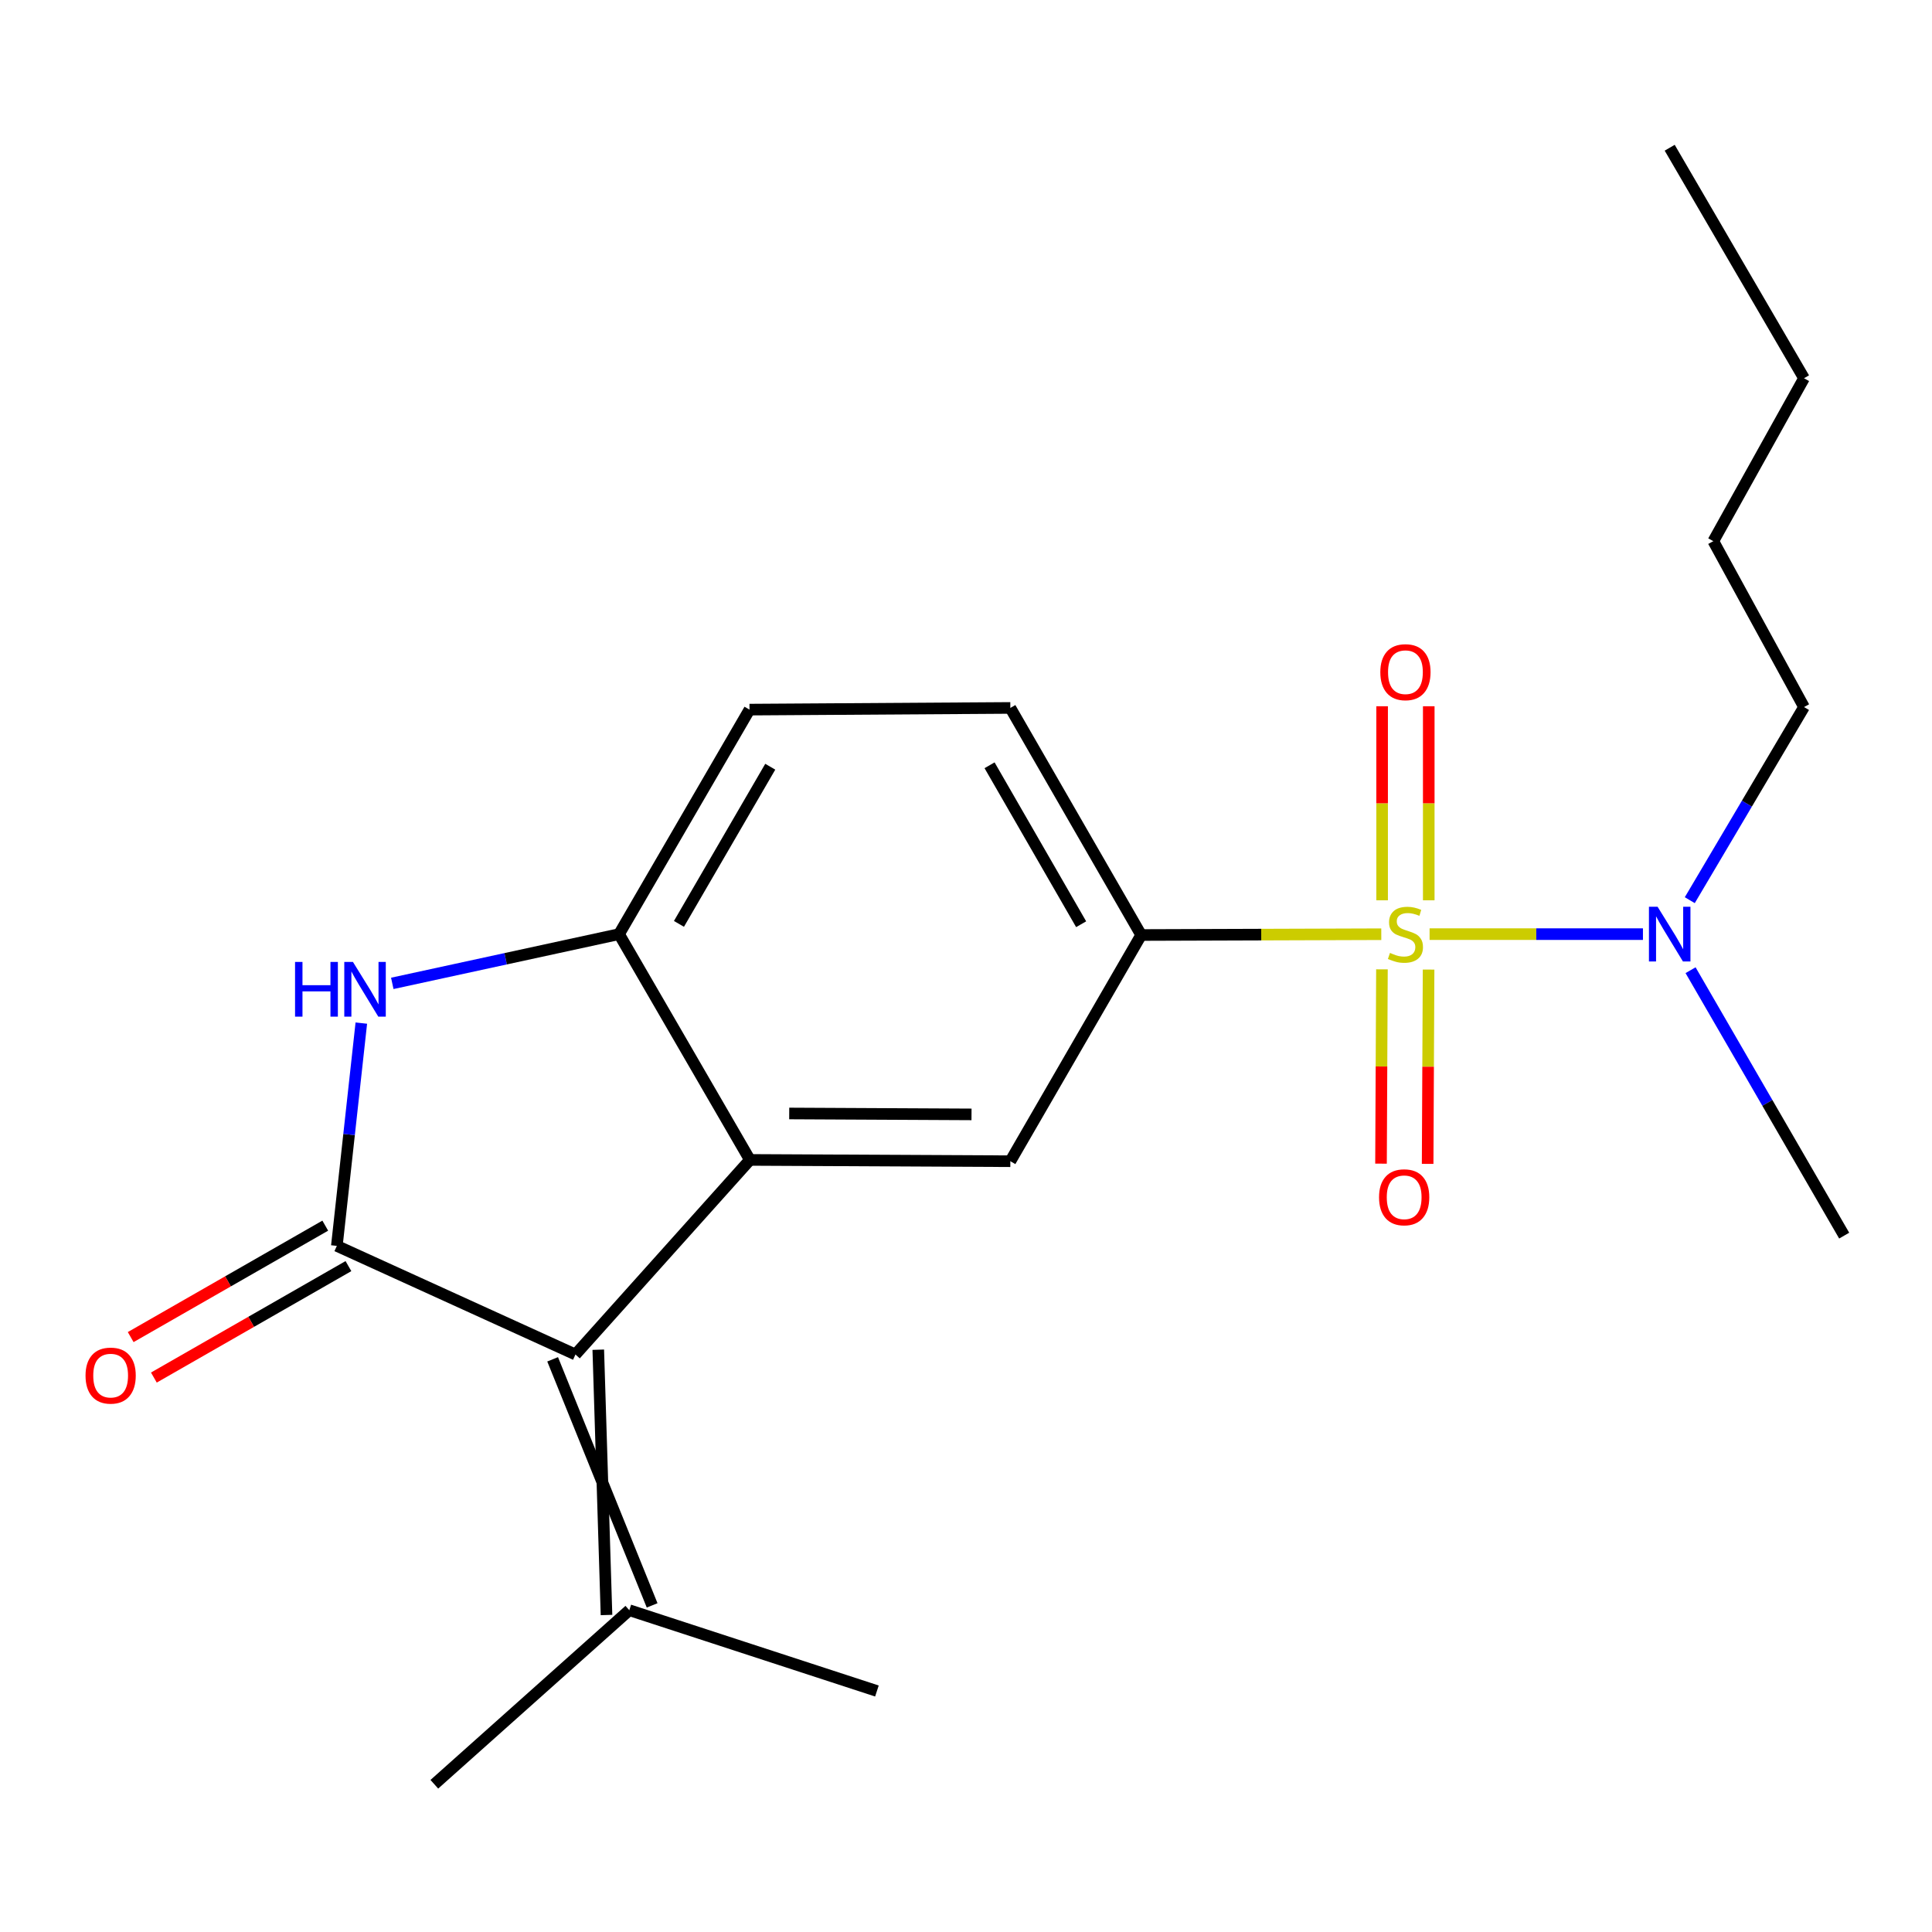 <?xml version='1.0' encoding='iso-8859-1'?>
<svg version='1.1' baseProfile='full'
              xmlns='http://www.w3.org/2000/svg'
                      xmlns:rdkit='http://www.rdkit.org/xml'
                      xmlns:xlink='http://www.w3.org/1999/xlink'
                  xml:space='preserve'
width='1000px' height='1000px' viewBox='0 0 1000 1000'>
<!-- END OF HEADER -->
<rect style='opacity:1.0;fill:#FFFFFF;stroke:none' width='1000' height='1000' x='0' y='0'> </rect>
<path class='bond-4' d='M 714.951,483.548 L 652.811,483.755' style='fill:none;fill-rule:evenodd;stroke:#CCCC00;stroke-width:6px;stroke-linecap:butt;stroke-linejoin:miter;stroke-opacity:1' />
<path class='bond-4' d='M 652.811,483.755 L 590.671,483.962' style='fill:none;fill-rule:evenodd;stroke:#000000;stroke-width:6px;stroke-linecap:butt;stroke-linejoin:miter;stroke-opacity:1' />
<path class='bond-7' d='M 739.95,483.506 L 795.167,483.506' style='fill:none;fill-rule:evenodd;stroke:#CCCC00;stroke-width:6px;stroke-linecap:butt;stroke-linejoin:miter;stroke-opacity:1' />
<path class='bond-7' d='M 795.167,483.506 L 850.384,483.506' style='fill:none;fill-rule:evenodd;stroke:#0000FF;stroke-width:6px;stroke-linecap:butt;stroke-linejoin:miter;stroke-opacity:1' />
<path class='bond-9' d='M 739.52,465.994 L 739.52,415.774' style='fill:none;fill-rule:evenodd;stroke:#CCCC00;stroke-width:6px;stroke-linecap:butt;stroke-linejoin:miter;stroke-opacity:1' />
<path class='bond-9' d='M 739.52,415.774 L 739.52,365.553' style='fill:none;fill-rule:evenodd;stroke:#FF0000;stroke-width:6px;stroke-linecap:butt;stroke-linejoin:miter;stroke-opacity:1' />
<path class='bond-9' d='M 715.382,465.994 L 715.382,415.774' style='fill:none;fill-rule:evenodd;stroke:#CCCC00;stroke-width:6px;stroke-linecap:butt;stroke-linejoin:miter;stroke-opacity:1' />
<path class='bond-9' d='M 715.382,415.774 L 715.382,365.553' style='fill:none;fill-rule:evenodd;stroke:#FF0000;stroke-width:6px;stroke-linecap:butt;stroke-linejoin:miter;stroke-opacity:1' />
<path class='bond-10' d='M 715.294,501.731 L 715.051,552.018' style='fill:none;fill-rule:evenodd;stroke:#CCCC00;stroke-width:6px;stroke-linecap:butt;stroke-linejoin:miter;stroke-opacity:1' />
<path class='bond-10' d='M 715.051,552.018 L 714.809,602.304' style='fill:none;fill-rule:evenodd;stroke:#FF0000;stroke-width:6px;stroke-linecap:butt;stroke-linejoin:miter;stroke-opacity:1' />
<path class='bond-10' d='M 739.431,501.847 L 739.189,552.134' style='fill:none;fill-rule:evenodd;stroke:#CCCC00;stroke-width:6px;stroke-linecap:butt;stroke-linejoin:miter;stroke-opacity:1' />
<path class='bond-10' d='M 739.189,552.134 L 738.946,602.421' style='fill:none;fill-rule:evenodd;stroke:#FF0000;stroke-width:6px;stroke-linecap:butt;stroke-linejoin:miter;stroke-opacity:1' />
<path class='bond-0' d='M 174.351,644.866 L 297.855,701.093' style='fill:none;fill-rule:evenodd;stroke:#000000;stroke-width:6px;stroke-linecap:butt;stroke-linejoin:miter;stroke-opacity:1' />
<path class='bond-11' d='M 168.353,634.393 L 117.999,663.235' style='fill:none;fill-rule:evenodd;stroke:#000000;stroke-width:6px;stroke-linecap:butt;stroke-linejoin:miter;stroke-opacity:1' />
<path class='bond-11' d='M 117.999,663.235 L 67.645,692.077' style='fill:none;fill-rule:evenodd;stroke:#FF0000;stroke-width:6px;stroke-linecap:butt;stroke-linejoin:miter;stroke-opacity:1' />
<path class='bond-11' d='M 180.35,655.338 L 129.996,684.18' style='fill:none;fill-rule:evenodd;stroke:#000000;stroke-width:6px;stroke-linecap:butt;stroke-linejoin:miter;stroke-opacity:1' />
<path class='bond-11' d='M 129.996,684.18 L 79.642,713.022' style='fill:none;fill-rule:evenodd;stroke:#FF0000;stroke-width:6px;stroke-linecap:butt;stroke-linejoin:miter;stroke-opacity:1' />
<path class='bond-22' d='M 174.351,644.866 L 180.685,587.211' style='fill:none;fill-rule:evenodd;stroke:#000000;stroke-width:6px;stroke-linecap:butt;stroke-linejoin:miter;stroke-opacity:1' />
<path class='bond-22' d='M 180.685,587.211 L 187.019,529.556' style='fill:none;fill-rule:evenodd;stroke:#0000FF;stroke-width:6px;stroke-linecap:butt;stroke-linejoin:miter;stroke-opacity:1' />
<path class='bond-1' d='M 297.855,701.093 L 388.157,600.372' style='fill:none;fill-rule:evenodd;stroke:#000000;stroke-width:6px;stroke-linecap:butt;stroke-linejoin:miter;stroke-opacity:1' />
<path class='bond-8' d='M 286.046,703.581 L 337.544,830.946' style='fill:none;fill-rule:evenodd;stroke:#000000;stroke-width:6px;stroke-linecap:butt;stroke-linejoin:miter;stroke-opacity:1' />
<path class='bond-8' d='M 309.665,698.605 L 313.925,835.922' style='fill:none;fill-rule:evenodd;stroke:#000000;stroke-width:6px;stroke-linecap:butt;stroke-linejoin:miter;stroke-opacity:1' />
<path class='bond-2' d='M 388.157,600.372 L 522.952,601.043' style='fill:none;fill-rule:evenodd;stroke:#000000;stroke-width:6px;stroke-linecap:butt;stroke-linejoin:miter;stroke-opacity:1' />
<path class='bond-2' d='M 408.496,576.335 L 502.853,576.805' style='fill:none;fill-rule:evenodd;stroke:#000000;stroke-width:6px;stroke-linecap:butt;stroke-linejoin:miter;stroke-opacity:1' />
<path class='bond-21' d='M 388.157,600.372 L 320.424,483.506' style='fill:none;fill-rule:evenodd;stroke:#000000;stroke-width:6px;stroke-linecap:butt;stroke-linejoin:miter;stroke-opacity:1' />
<path class='bond-3' d='M 203.045,508.993 L 261.735,496.249' style='fill:none;fill-rule:evenodd;stroke:#0000FF;stroke-width:6px;stroke-linecap:butt;stroke-linejoin:miter;stroke-opacity:1' />
<path class='bond-3' d='M 261.735,496.249 L 320.424,483.506' style='fill:none;fill-rule:evenodd;stroke:#000000;stroke-width:6px;stroke-linecap:butt;stroke-linejoin:miter;stroke-opacity:1' />
<path class='bond-6' d='M 590.671,483.962 L 522.952,601.043' style='fill:none;fill-rule:evenodd;stroke:#000000;stroke-width:6px;stroke-linecap:butt;stroke-linejoin:miter;stroke-opacity:1' />
<path class='bond-13' d='M 590.671,483.962 L 522.952,366.425' style='fill:none;fill-rule:evenodd;stroke:#000000;stroke-width:6px;stroke-linecap:butt;stroke-linejoin:miter;stroke-opacity:1' />
<path class='bond-13' d='M 559.599,478.381 L 512.195,396.106' style='fill:none;fill-rule:evenodd;stroke:#000000;stroke-width:6px;stroke-linecap:butt;stroke-linejoin:miter;stroke-opacity:1' />
<path class='bond-5' d='M 320.424,483.506 L 387.942,367.297' style='fill:none;fill-rule:evenodd;stroke:#000000;stroke-width:6px;stroke-linecap:butt;stroke-linejoin:miter;stroke-opacity:1' />
<path class='bond-5' d='M 351.423,478.201 L 398.685,396.854' style='fill:none;fill-rule:evenodd;stroke:#000000;stroke-width:6px;stroke-linecap:butt;stroke-linejoin:miter;stroke-opacity:1' />
<path class='bond-16' d='M 874.627,465.932 L 904.194,415.951' style='fill:none;fill-rule:evenodd;stroke:#0000FF;stroke-width:6px;stroke-linecap:butt;stroke-linejoin:miter;stroke-opacity:1' />
<path class='bond-16' d='M 904.194,415.951 L 933.76,365.969' style='fill:none;fill-rule:evenodd;stroke:#000000;stroke-width:6px;stroke-linecap:butt;stroke-linejoin:miter;stroke-opacity:1' />
<path class='bond-17' d='M 875.035,502.173 L 914.79,570.864' style='fill:none;fill-rule:evenodd;stroke:#0000FF;stroke-width:6px;stroke-linecap:butt;stroke-linejoin:miter;stroke-opacity:1' />
<path class='bond-17' d='M 914.79,570.864 L 954.545,639.556' style='fill:none;fill-rule:evenodd;stroke:#000000;stroke-width:6px;stroke-linecap:butt;stroke-linejoin:miter;stroke-opacity:1' />
<path class='bond-14' d='M 325.734,833.434 L 453.892,875.259' style='fill:none;fill-rule:evenodd;stroke:#000000;stroke-width:6px;stroke-linecap:butt;stroke-linejoin:miter;stroke-opacity:1' />
<path class='bond-15' d='M 325.734,833.434 L 224.812,923.534' style='fill:none;fill-rule:evenodd;stroke:#000000;stroke-width:6px;stroke-linecap:butt;stroke-linejoin:miter;stroke-opacity:1' />
<path class='bond-12' d='M 387.942,367.297 L 522.952,366.425' style='fill:none;fill-rule:evenodd;stroke:#000000;stroke-width:6px;stroke-linecap:butt;stroke-linejoin:miter;stroke-opacity:1' />
<path class='bond-18' d='M 933.76,365.969 L 886.813,280.107' style='fill:none;fill-rule:evenodd;stroke:#000000;stroke-width:6px;stroke-linecap:butt;stroke-linejoin:miter;stroke-opacity:1' />
<path class='bond-19' d='M 886.813,280.107 L 933.76,195.786' style='fill:none;fill-rule:evenodd;stroke:#000000;stroke-width:6px;stroke-linecap:butt;stroke-linejoin:miter;stroke-opacity:1' />
<path class='bond-20' d='M 933.76,195.786 L 864.231,76.466' style='fill:none;fill-rule:evenodd;stroke:#000000;stroke-width:6px;stroke-linecap:butt;stroke-linejoin:miter;stroke-opacity:1' />
<path  class='atom-0' d='M 719.451 493.226
Q 719.771 493.346, 721.091 493.906
Q 722.411 494.466, 723.851 494.826
Q 725.331 495.146, 726.771 495.146
Q 729.451 495.146, 731.011 493.866
Q 732.571 492.546, 732.571 490.266
Q 732.571 488.706, 731.771 487.746
Q 731.011 486.786, 729.811 486.266
Q 728.611 485.746, 726.611 485.146
Q 724.091 484.386, 722.571 483.666
Q 721.091 482.946, 720.011 481.426
Q 718.971 479.906, 718.971 477.346
Q 718.971 473.786, 721.371 471.586
Q 723.811 469.386, 728.611 469.386
Q 731.891 469.386, 735.611 470.946
L 734.691 474.026
Q 731.291 472.626, 728.731 472.626
Q 725.971 472.626, 724.451 473.786
Q 722.931 474.906, 722.971 476.866
Q 722.971 478.386, 723.731 479.306
Q 724.531 480.226, 725.651 480.746
Q 726.811 481.266, 728.731 481.866
Q 731.291 482.666, 732.811 483.466
Q 734.331 484.266, 735.411 485.906
Q 736.531 487.506, 736.531 490.266
Q 736.531 494.186, 733.891 496.306
Q 731.291 498.386, 726.931 498.386
Q 724.411 498.386, 722.491 497.826
Q 720.611 497.306, 718.371 496.386
L 719.451 493.226
' fill='#CCCC00'/>
<path  class='atom-4' d='M 152.721 497.895
L 156.561 497.895
L 156.561 509.935
L 171.041 509.935
L 171.041 497.895
L 174.881 497.895
L 174.881 526.215
L 171.041 526.215
L 171.041 513.135
L 156.561 513.135
L 156.561 526.215
L 152.721 526.215
L 152.721 497.895
' fill='#0000FF'/>
<path  class='atom-4' d='M 182.681 497.895
L 191.961 512.895
Q 192.881 514.375, 194.361 517.055
Q 195.841 519.735, 195.921 519.895
L 195.921 497.895
L 199.681 497.895
L 199.681 526.215
L 195.801 526.215
L 185.841 509.815
Q 184.681 507.895, 183.441 505.695
Q 182.241 503.495, 181.881 502.815
L 181.881 526.215
L 178.201 526.215
L 178.201 497.895
L 182.681 497.895
' fill='#0000FF'/>
<path  class='atom-8' d='M 857.971 469.346
L 867.251 484.346
Q 868.171 485.826, 869.651 488.506
Q 871.131 491.186, 871.211 491.346
L 871.211 469.346
L 874.971 469.346
L 874.971 497.666
L 871.091 497.666
L 861.131 481.266
Q 859.971 479.346, 858.731 477.146
Q 857.531 474.946, 857.171 474.266
L 857.171 497.666
L 853.491 497.666
L 853.491 469.346
L 857.971 469.346
' fill='#0000FF'/>
<path  class='atom-10' d='M 714.451 347.919
Q 714.451 341.119, 717.811 337.319
Q 721.171 333.519, 727.451 333.519
Q 733.731 333.519, 737.091 337.319
Q 740.451 341.119, 740.451 347.919
Q 740.451 354.799, 737.051 358.719
Q 733.651 362.599, 727.451 362.599
Q 721.211 362.599, 717.811 358.719
Q 714.451 354.839, 714.451 347.919
M 727.451 359.399
Q 731.771 359.399, 734.091 356.519
Q 736.451 353.599, 736.451 347.919
Q 736.451 342.359, 734.091 339.559
Q 731.771 336.719, 727.451 336.719
Q 723.131 336.719, 720.771 339.519
Q 718.451 342.319, 718.451 347.919
Q 718.451 353.639, 720.771 356.519
Q 723.131 359.399, 727.451 359.399
' fill='#FF0000'/>
<path  class='atom-11' d='M 713.794 619.709
Q 713.794 612.909, 717.154 609.109
Q 720.514 605.309, 726.794 605.309
Q 733.074 605.309, 736.434 609.109
Q 739.794 612.909, 739.794 619.709
Q 739.794 626.589, 736.394 630.509
Q 732.994 634.389, 726.794 634.389
Q 720.554 634.389, 717.154 630.509
Q 713.794 626.629, 713.794 619.709
M 726.794 631.189
Q 731.114 631.189, 733.434 628.309
Q 735.794 625.389, 735.794 619.709
Q 735.794 614.149, 733.434 611.349
Q 731.114 608.509, 726.794 608.509
Q 722.474 608.509, 720.114 611.309
Q 717.794 614.109, 717.794 619.709
Q 717.794 625.429, 720.114 628.309
Q 722.474 631.189, 726.794 631.189
' fill='#FF0000'/>
<path  class='atom-12' d='M 44.271 712.008
Q 44.271 705.208, 47.631 701.408
Q 50.991 697.608, 57.271 697.608
Q 63.551 697.608, 66.911 701.408
Q 70.271 705.208, 70.271 712.008
Q 70.271 718.888, 66.871 722.808
Q 63.471 726.688, 57.271 726.688
Q 51.031 726.688, 47.631 722.808
Q 44.271 718.928, 44.271 712.008
M 57.271 723.488
Q 61.591 723.488, 63.911 720.608
Q 66.271 717.688, 66.271 712.008
Q 66.271 706.448, 63.911 703.648
Q 61.591 700.808, 57.271 700.808
Q 52.951 700.808, 50.591 703.608
Q 48.271 706.408, 48.271 712.008
Q 48.271 717.728, 50.591 720.608
Q 52.951 723.488, 57.271 723.488
' fill='#FF0000'/>
</svg>
